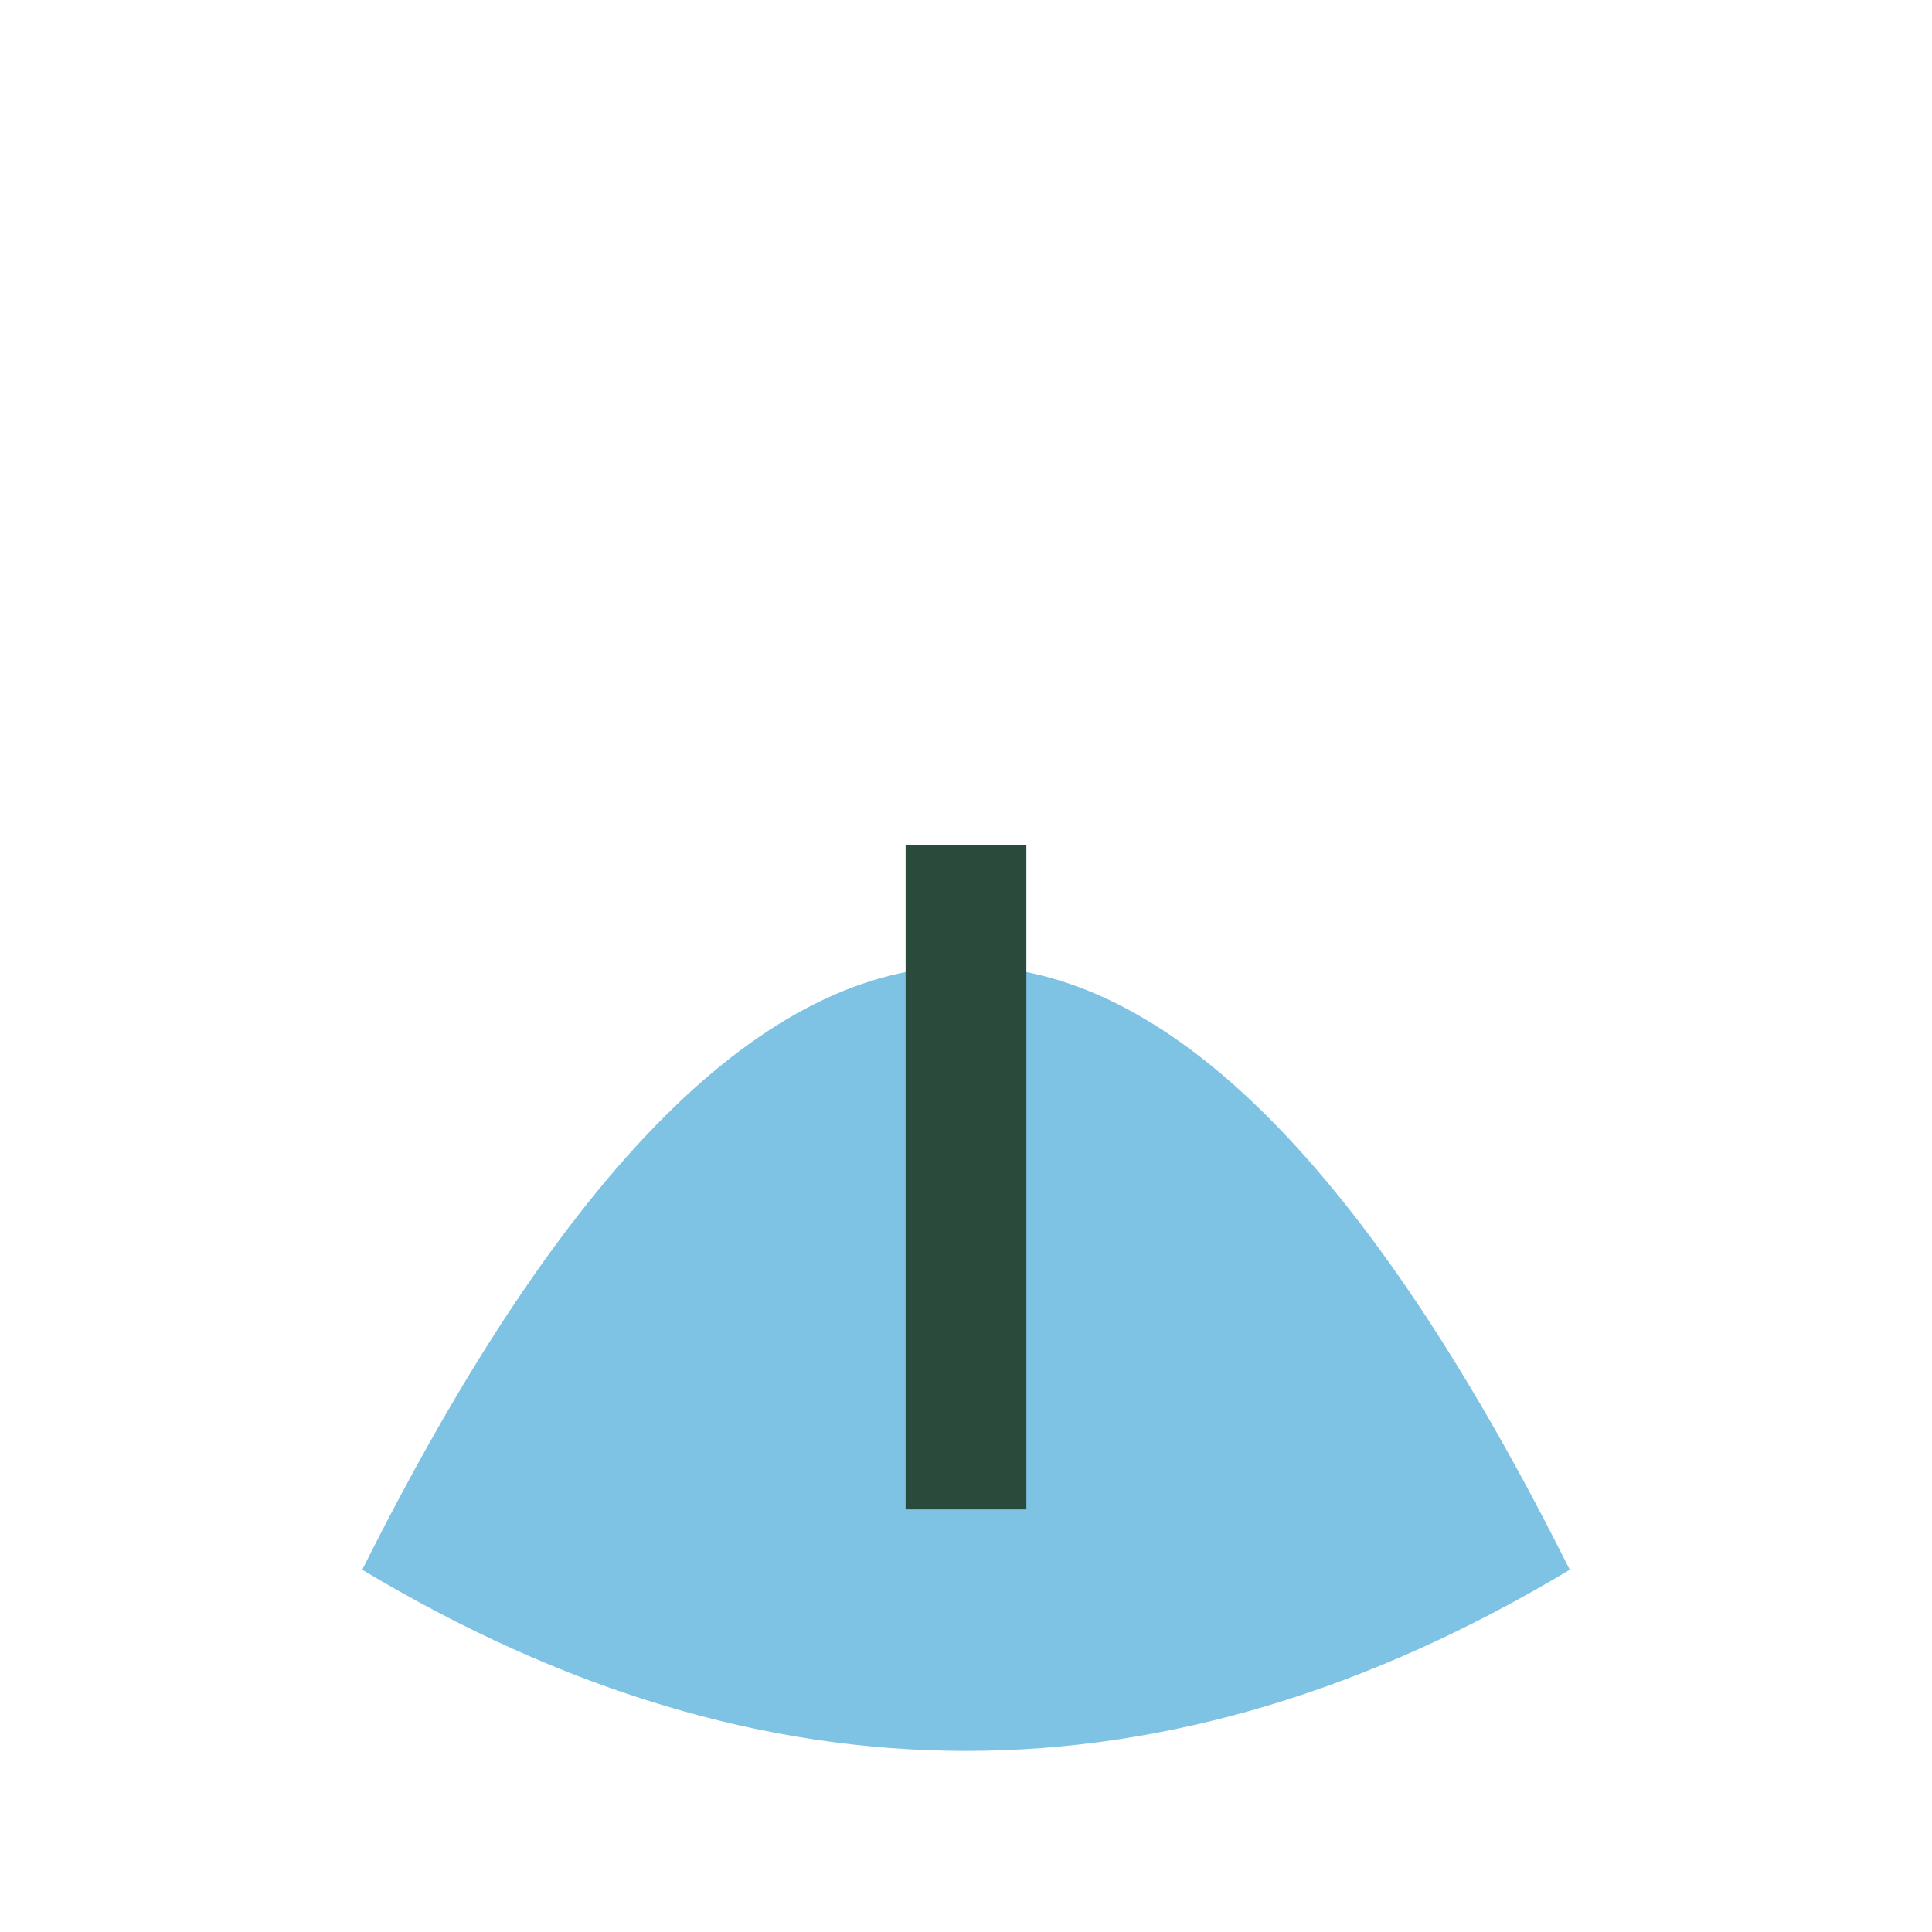 <?xml version="1.0" encoding="UTF-8"?>
<svg xmlns="http://www.w3.org/2000/svg" width="32" height="32" viewBox="0 0 32 32"><path d="M6 26Q16 6 26 26Q16 32 6 26" fill="#7EC2E4"/><path d="M16 25V14" stroke="#2A4B3C" stroke-width="2"/></svg>